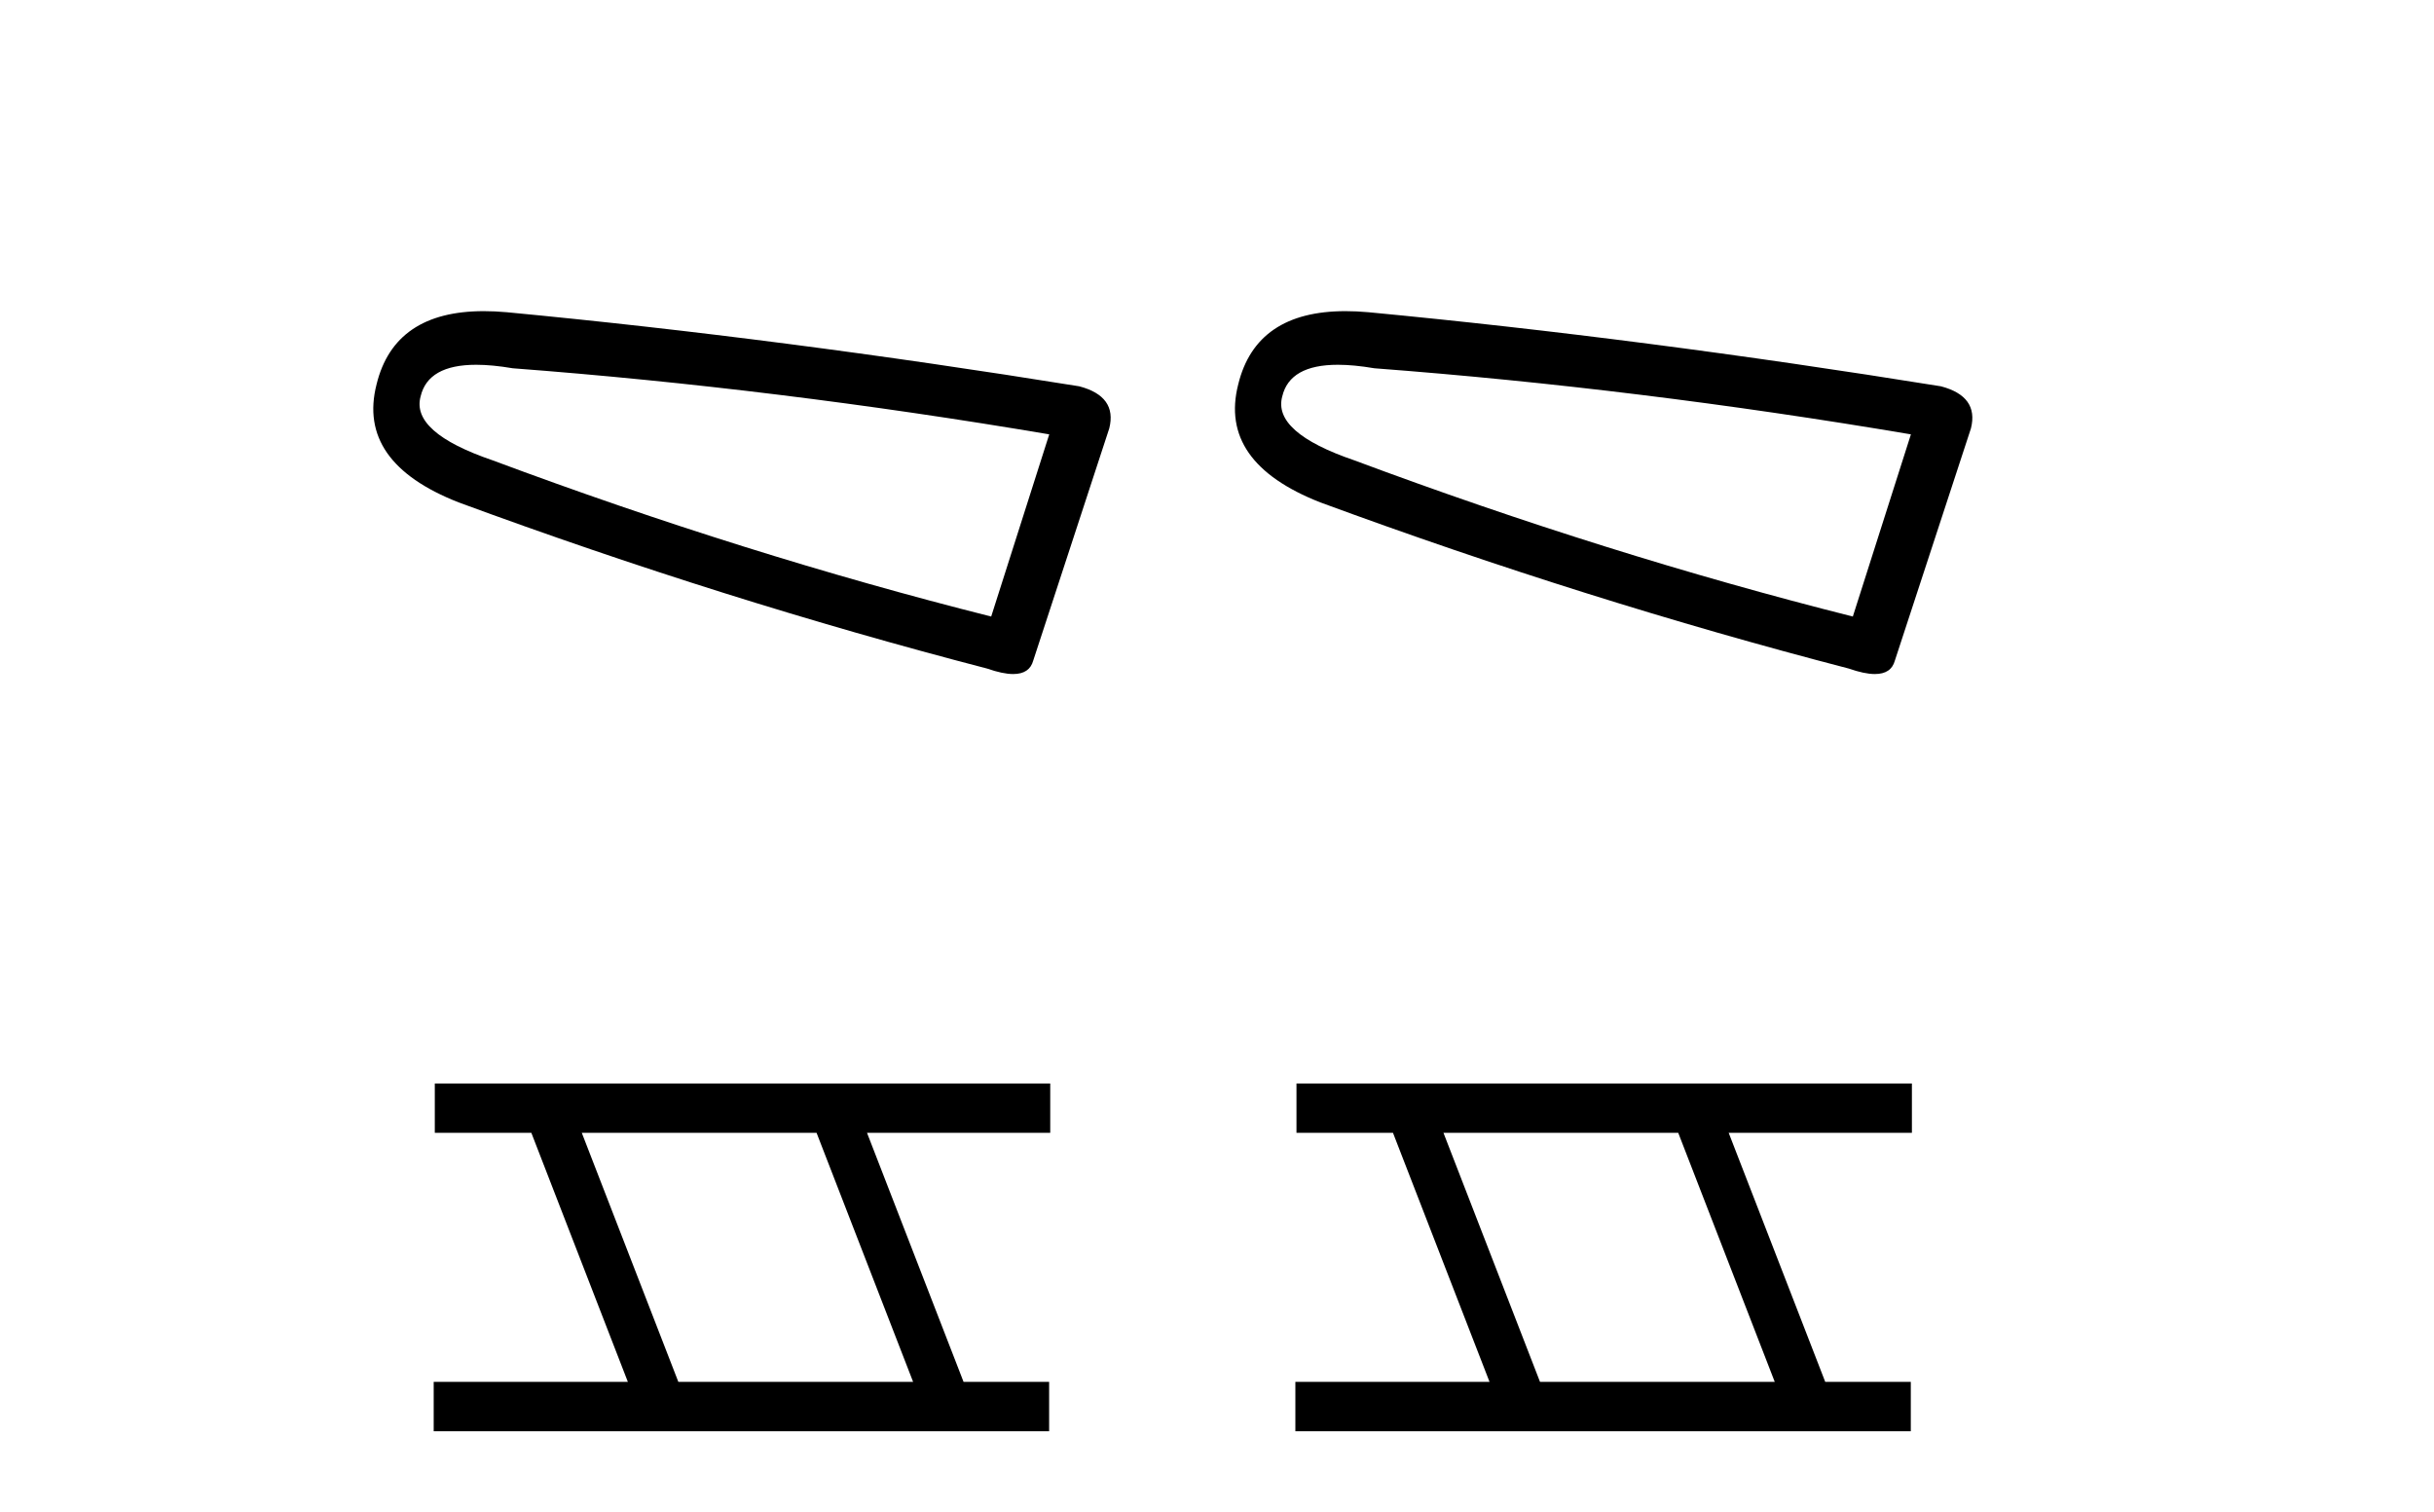 <?xml version='1.0' encoding='UTF-8' standalone='yes'?><svg xmlns='http://www.w3.org/2000/svg' xmlns:xlink='http://www.w3.org/1999/xlink' width='66.0' height='41.0' ><path d='M 12.912 9.891 Q 13.346 9.891 13.903 9.986 Q 21.068 10.529 28.451 11.778 L 26.877 16.718 Q 20.2 15.035 13.36 12.483 Q 11.134 11.723 11.406 10.746 Q 11.609 9.891 12.912 9.891 ZM 13.12 8.437 Q 10.695 8.437 10.211 10.421 Q 9.668 12.538 12.437 13.623 Q 19.657 16.283 26.768 18.129 Q 27.19 18.277 27.473 18.277 Q 27.917 18.277 28.017 17.912 L 30.079 11.615 Q 30.297 10.746 29.265 10.475 Q 21.177 9.172 13.74 8.466 Q 13.415 8.437 13.12 8.437 Z' style='fill:#000000;stroke:none' /><path d='M 22.142 30.718 L 24.76 37.471 L 18.394 37.471 L 15.776 30.718 ZM 11.79 29.379 L 11.79 30.718 L 14.408 30.718 L 17.025 37.471 L 11.76 37.471 L 11.76 38.809 L 28.448 38.809 L 28.448 37.471 L 26.128 37.471 L 23.51 30.718 L 28.478 30.718 L 28.478 29.379 Z' style='fill:#000000;stroke:none' /><path d='M 36.277 9.891 Q 36.711 9.891 37.267 9.986 Q 44.433 10.529 51.816 11.778 L 50.241 16.718 Q 43.564 15.035 36.725 12.483 Q 34.499 11.723 34.77 10.746 Q 34.974 9.891 36.277 9.891 ZM 36.484 8.437 Q 34.06 8.437 33.576 10.421 Q 33.033 12.538 35.802 13.623 Q 43.022 16.283 50.133 18.129 Q 50.555 18.277 50.838 18.277 Q 51.282 18.277 51.381 17.912 L 53.444 11.615 Q 53.661 10.746 52.63 10.475 Q 44.541 9.172 37.105 8.466 Q 36.78 8.437 36.484 8.437 Z' style='fill:#000000;stroke:none' /><path d='M 45.507 30.718 L 48.124 37.471 L 41.759 37.471 L 39.141 30.718 ZM 35.155 29.379 L 35.155 30.718 L 37.772 30.718 L 40.39 37.471 L 35.125 37.471 L 35.125 38.809 L 51.813 38.809 L 51.813 37.471 L 49.493 37.471 L 46.875 30.718 L 51.843 30.718 L 51.843 29.379 Z' style='fill:#000000;stroke:none' /></svg>